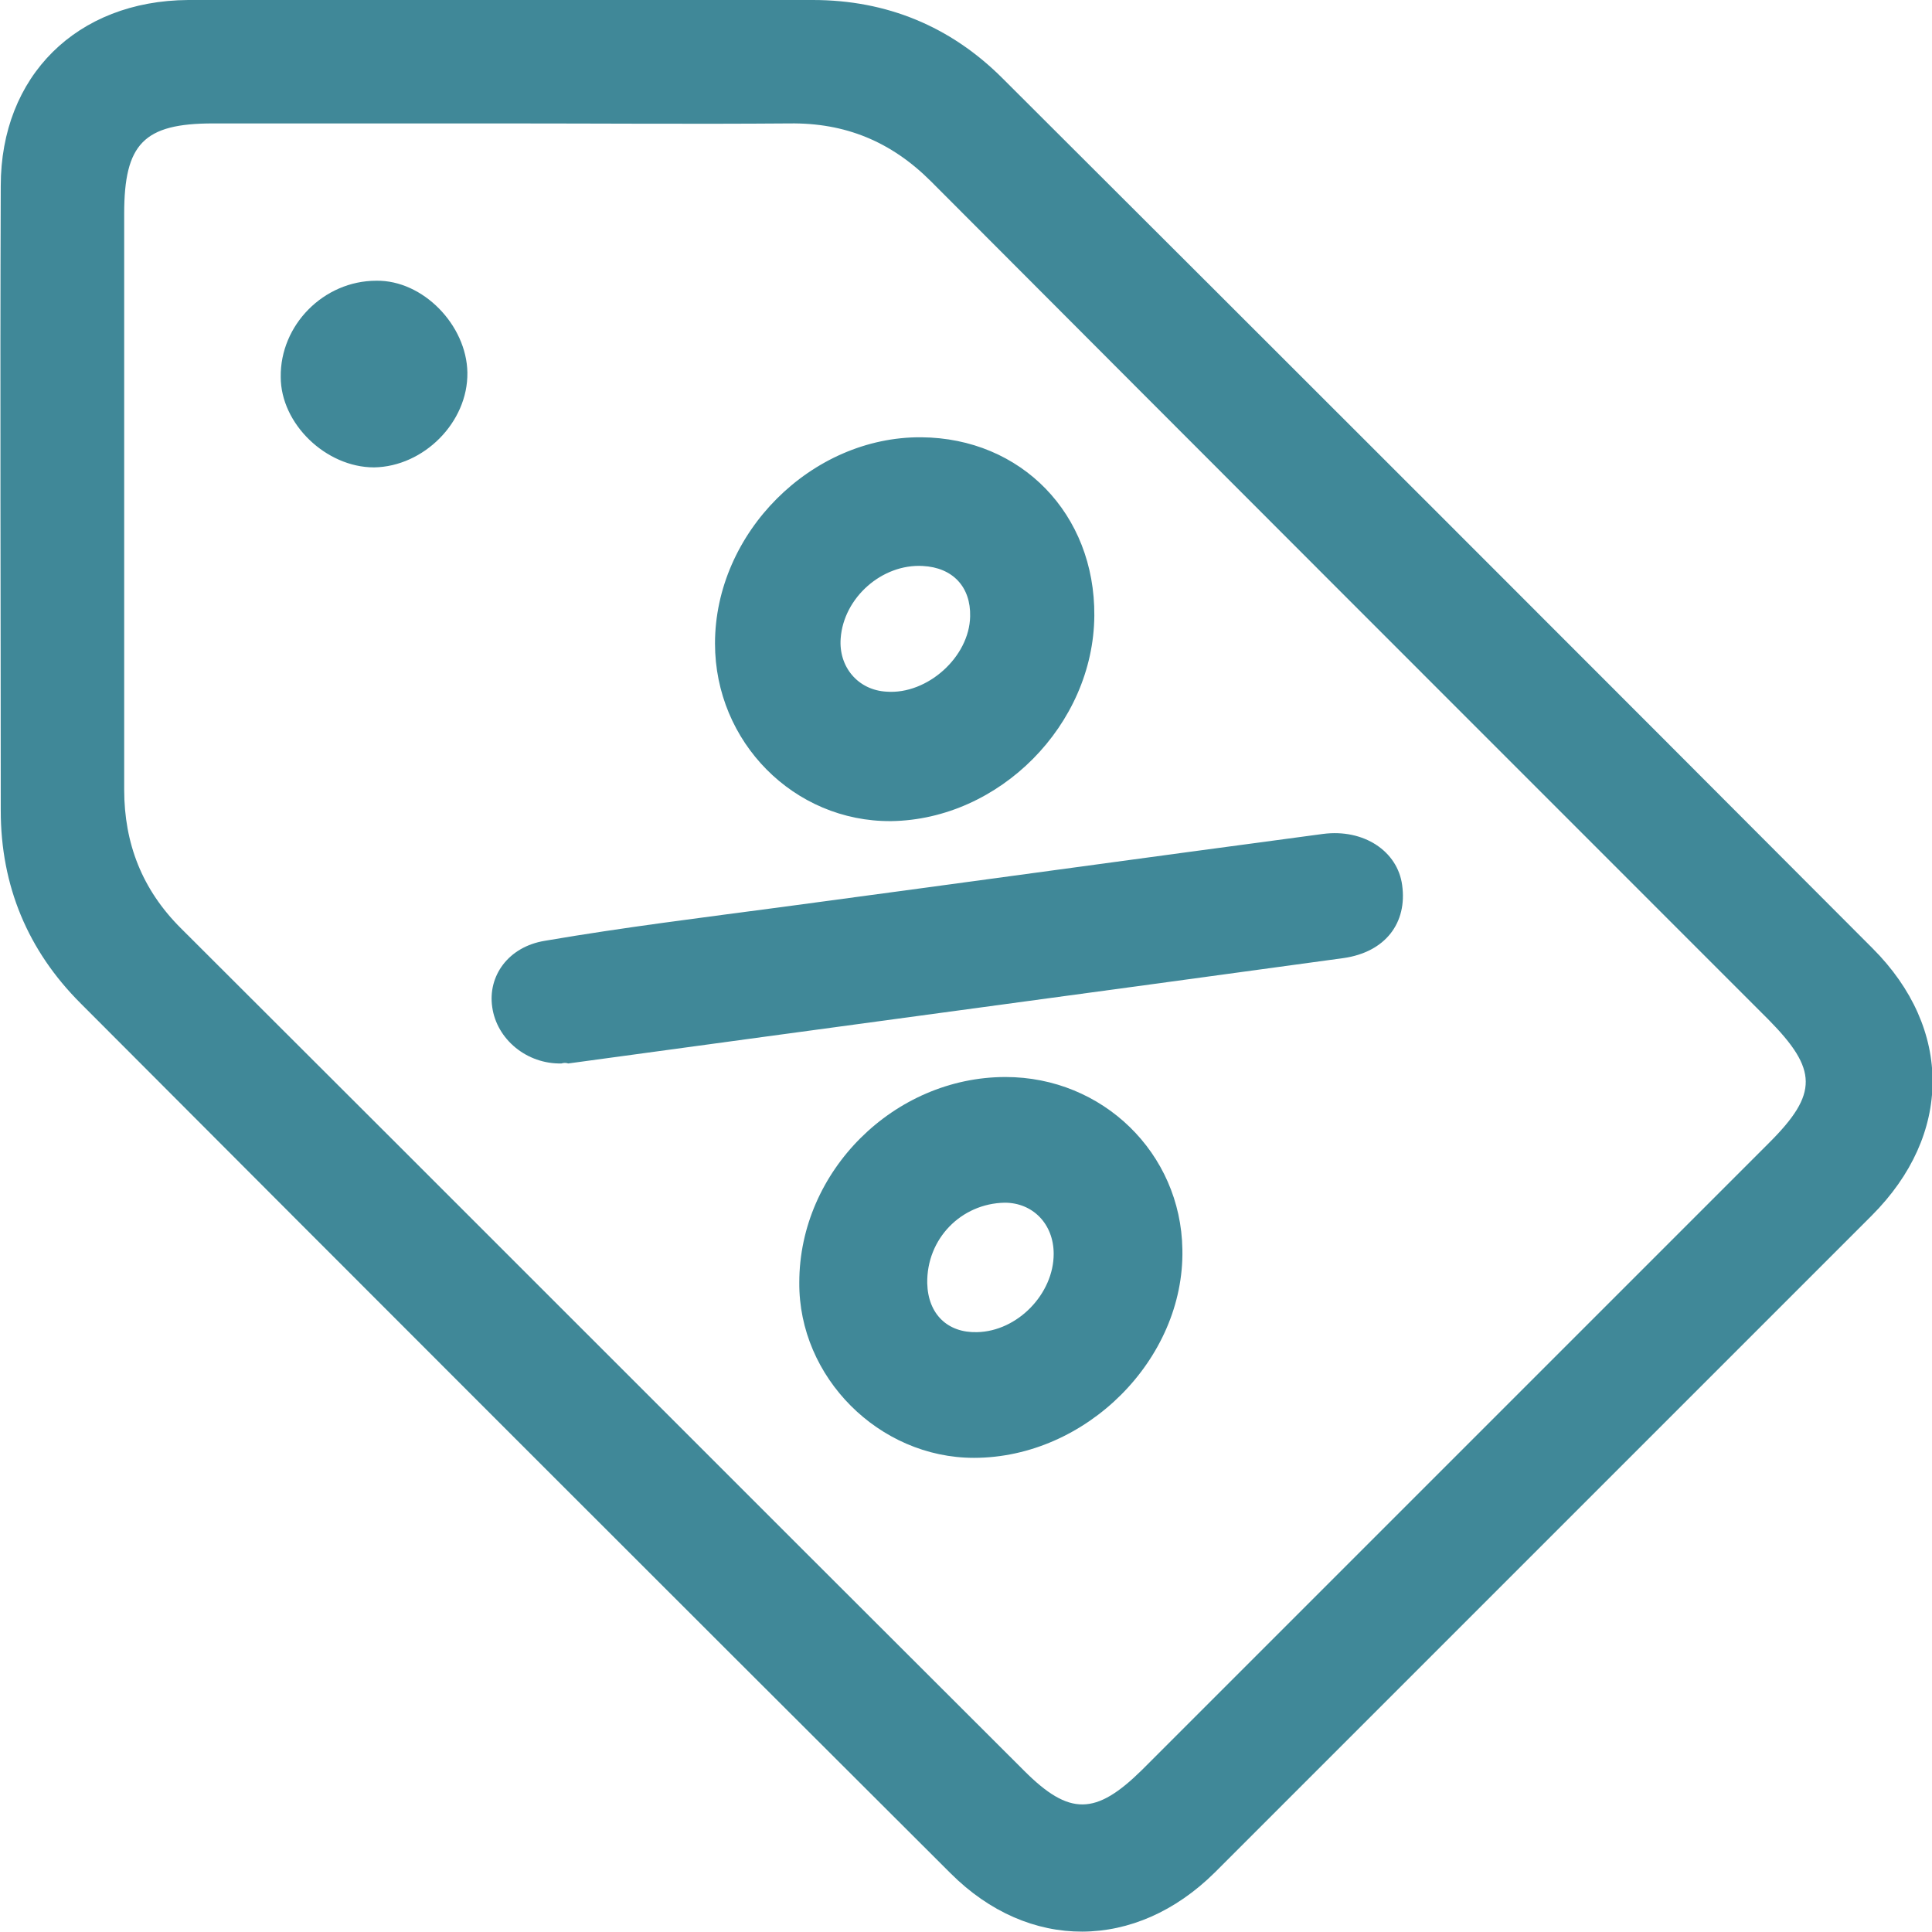 <svg xmlns="http://www.w3.org/2000/svg" viewBox="0 0 256.7 256.7"><path fill="#408898" d="M66.5 0H108c9.8 0 18.3 3.5 25.2 10.4 38.6 38.5 77.1 77 115.6 115.6 10.7 10.7 10.6 24.8-.1 35.5l-87.3 87.3c-10.5 10.4-24.7 10.5-35.1.1-38.6-38.5-77.1-77-115.6-115.6-7-7-10.6-15.6-10.6-25.6 0-27.7-.1-55.3 0-83C.1 10.1 10.2.1 25 0h41.5zm.3 16.4H28.3c-9.2 0-11.8 2.7-11.8 12v76.5c0 7.2 2.4 13.3 7.5 18.4 37.4 37.3 74.7 74.7 112.1 112 6 6 9.5 5.9 15.6-.1l83.4-83.4c6.5-6.5 6.4-9.7-.1-16.3-37.1-37.1-74.2-74.2-111.3-111.4-5.3-5.3-11.4-7.8-18.8-7.7-12.8.1-25.5 0-38.1 0z"/><path fill="#408898" d="M74.6 141.3c-4.6.1-8.6-3.2-9.2-7.5-.6-4.1 2.1-8 7-8.8 10.5-1.8 21.1-3.1 31.6-4.5 23.9-3.2 47.8-6.5 71.8-9.7 5.4-.7 9.9 2.3 10.5 6.8.7 5-2.2 8.9-7.8 9.7-34.3 4.7-68.6 9.3-103 14-.3-.1-.6-.1-.9 0zM145.4 81.8c-.1 14.5-12.6 27.1-27 27.3-12.9.1-23.4-10.5-23.4-23.6 0-14.7 12.8-27.5 27.4-27.4 13.3.1 23.1 10.2 23 23.7zm-22.8-6.6c-5.4-.3-10.5 4.2-10.9 9.6-.3 3.8 2.3 6.9 6.1 7.1 5.4.4 11-4.6 11.1-10 .1-3.9-2.3-6.5-6.3-6.7zM133.6 143.1c12.9 0 23.3 10.1 23.5 22.9.3 14.6-12.8 27.7-27.7 27.7-12.6 0-23.3-10.7-23.2-23.3 0-14.8 12.6-27.3 27.4-27.3zm-.1 16.7c-5.8.1-10.4 4.8-10.3 10.7.1 4.1 2.7 6.6 6.6 6.5 5.4-.1 10.2-5.1 10.2-10.4 0-4-2.8-6.8-6.5-6.8zM62.1 49.5c.1 6.6-5.8 12.5-12.4 12.6-6.4 0-12.4-5.8-12.4-12-.1-6.9 5.7-12.8 12.7-12.8 6.2-.1 12 5.9 12.1 12.2z"/></svg>